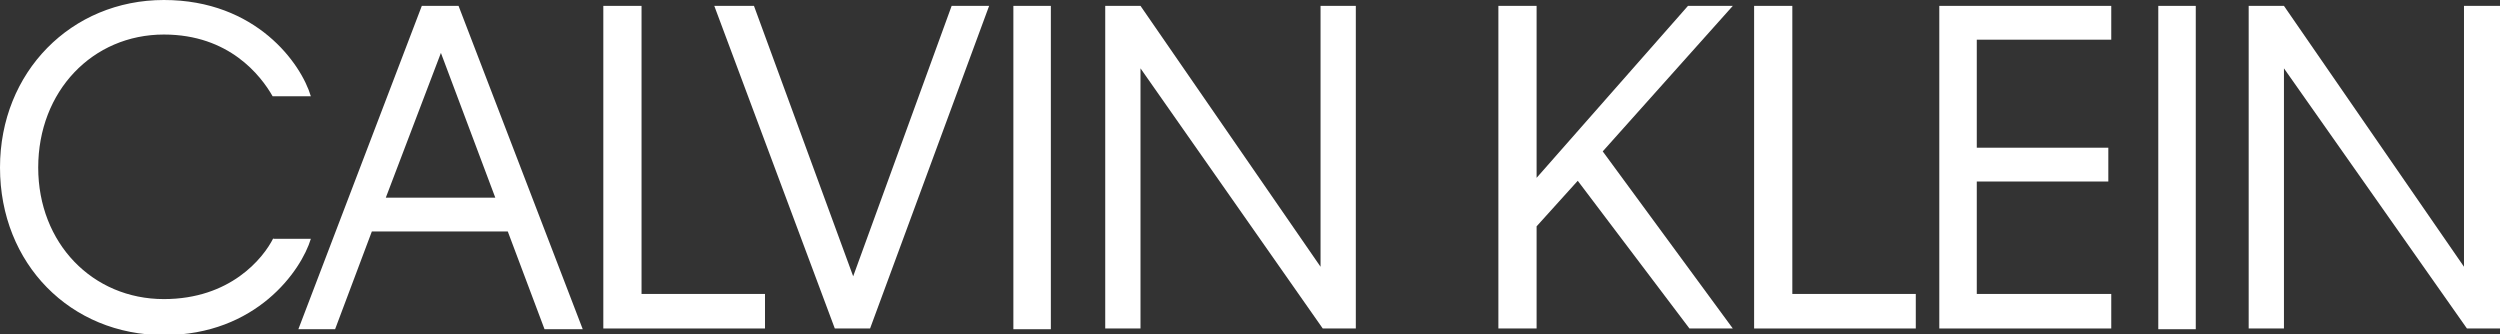 <?xml version="1.0" encoding="utf-8"?>
<!-- Generator: Adobe Illustrator 23.1.1, SVG Export Plug-In . SVG Version: 6.00 Build 0)  -->
<svg version="1.1" id="Ebene_1" xmlns="http://www.w3.org/2000/svg" xmlns:xlink="http://www.w3.org/1999/xlink" x="0px" y="0px"
	 viewBox="0 0 340.2 45.5" style="enable-background:new 0 0 340.2 45.5;" xml:space="preserve">
<rect x="0" y="0" width="340.2" height="45.5" fill="#333333" stroke="none"/>
<style type="text/css">
	.st0{fill:#FFFFFF;}
</style>
<g>
	<path class="st0" d="M37.2,32.4c-1.4,2.8-5.9,8.3-14.9,8.3c-9.7,0-17.1-7.6-17.1-17.9c0-10.4,7.4-18.1,17.1-18.1
		c8.9,0,13.2,5.6,14.8,8.4h5.2C41,8.7,34.9,0,22.3,0C9.7,0,0,9.8,0,22.8c0,13.1,9.6,22.8,22.3,22.8c12.6,0,18.7-8.8,20-13.1H37.2z"
		/>
	<path class="st0" d="M57.4,0.8l-16.8,44h5l5-13.3h18.5l5,13.3h5.2l-16.9-44H57.4z M52.5,26.9L60,7.2l7.4,19.7H52.5z"/>
	<polygon class="st0" points="87.3,0.8 82.1,0.8 82.1,44.7 104.1,44.7 104.1,40 87.3,40 	"/>
	<polygon class="st0" points="116.1,37.6 102.6,0.8 97.2,0.8 113.6,44.7 118.4,44.7 134.6,0.8 129.5,0.8 	"/>
	<rect x="137.9" y="0.8" class="st0" width="5.1" height="44"/>
	<polygon class="st0" points="179.7,36.3 155.2,0.8 150.4,0.8 150.4,44.7 155.2,44.7 155.2,9.3 180,44.7 184.5,44.7 184.5,0.8 
		179.7,0.8 	"/>
	<polygon class="st0" points="229.7,0.8 209.1,24.2 209.1,0.8 203.9,0.8 203.9,44.7 209.1,44.7 209.1,30.8 214.7,24.6 229.9,44.7 
		235.8,44.7 218.1,20.6 235.8,0.8 	"/>
	<polygon class="st0" points="243.9,0.8 238.7,0.8 238.7,44.7 260.7,44.7 260.7,40 243.9,40 	"/>
	<polygon class="st0" points="263.9,44.7 287.3,44.7 287.3,40 269,40 269,24.7 286.9,24.7 286.9,20.1 269,20.1 269,5.4 287.3,5.4 
		287.3,0.8 263.9,0.8 	"/>
	<rect x="293.7" y="0.8" class="st0" width="5.1" height="44"/>
	<polygon class="st0" points="335.3,0.8 335.3,36.3 310.8,0.8 306,0.8 306,44.7 310.8,44.7 310.8,9.3 335.7,44.7 340.2,44.7 
		340.2,0.8 	"/>
</g>
</svg>
